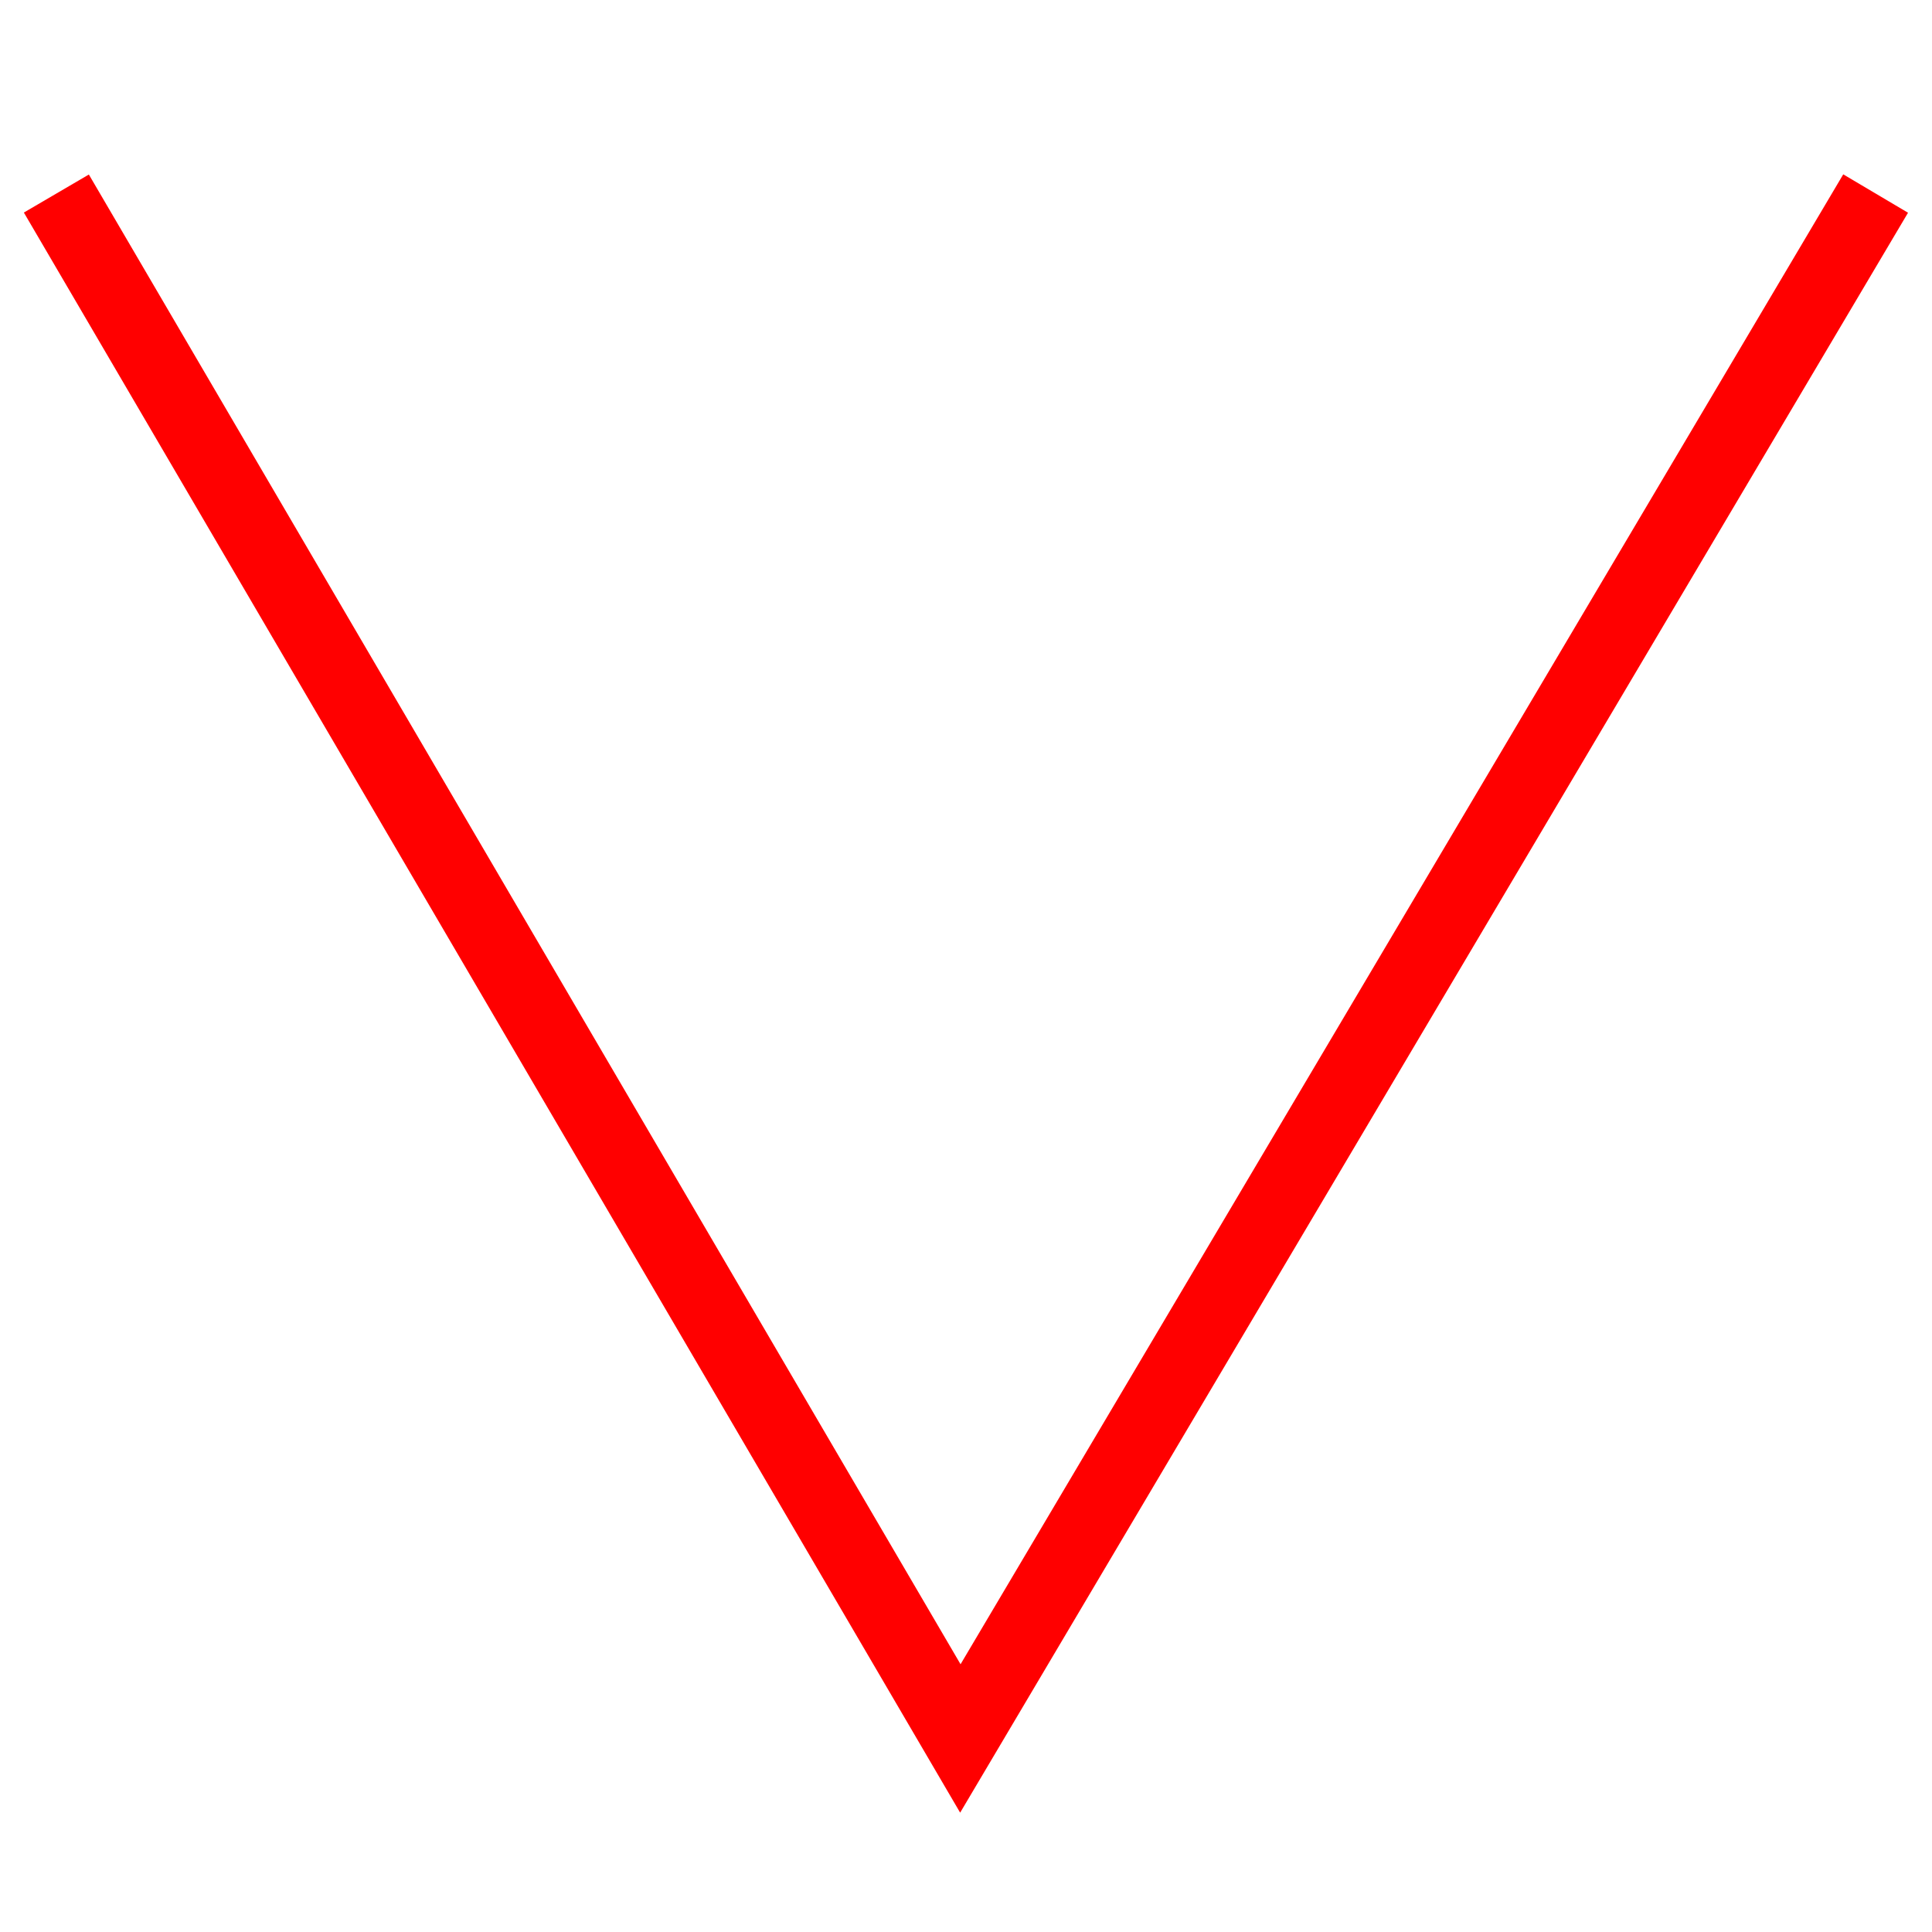 <svg id="图层_1" data-name="图层 1" xmlns="http://www.w3.org/2000/svg" viewBox="0 0 400 400"><defs><style>.cls-1{fill:none;stroke:red;stroke-miterlimit:10;stroke-width:15.59px;}</style></defs><polyline class="cls-1" points="11.67 40.07 198.83 359.93 388.33 40.07"/></svg>